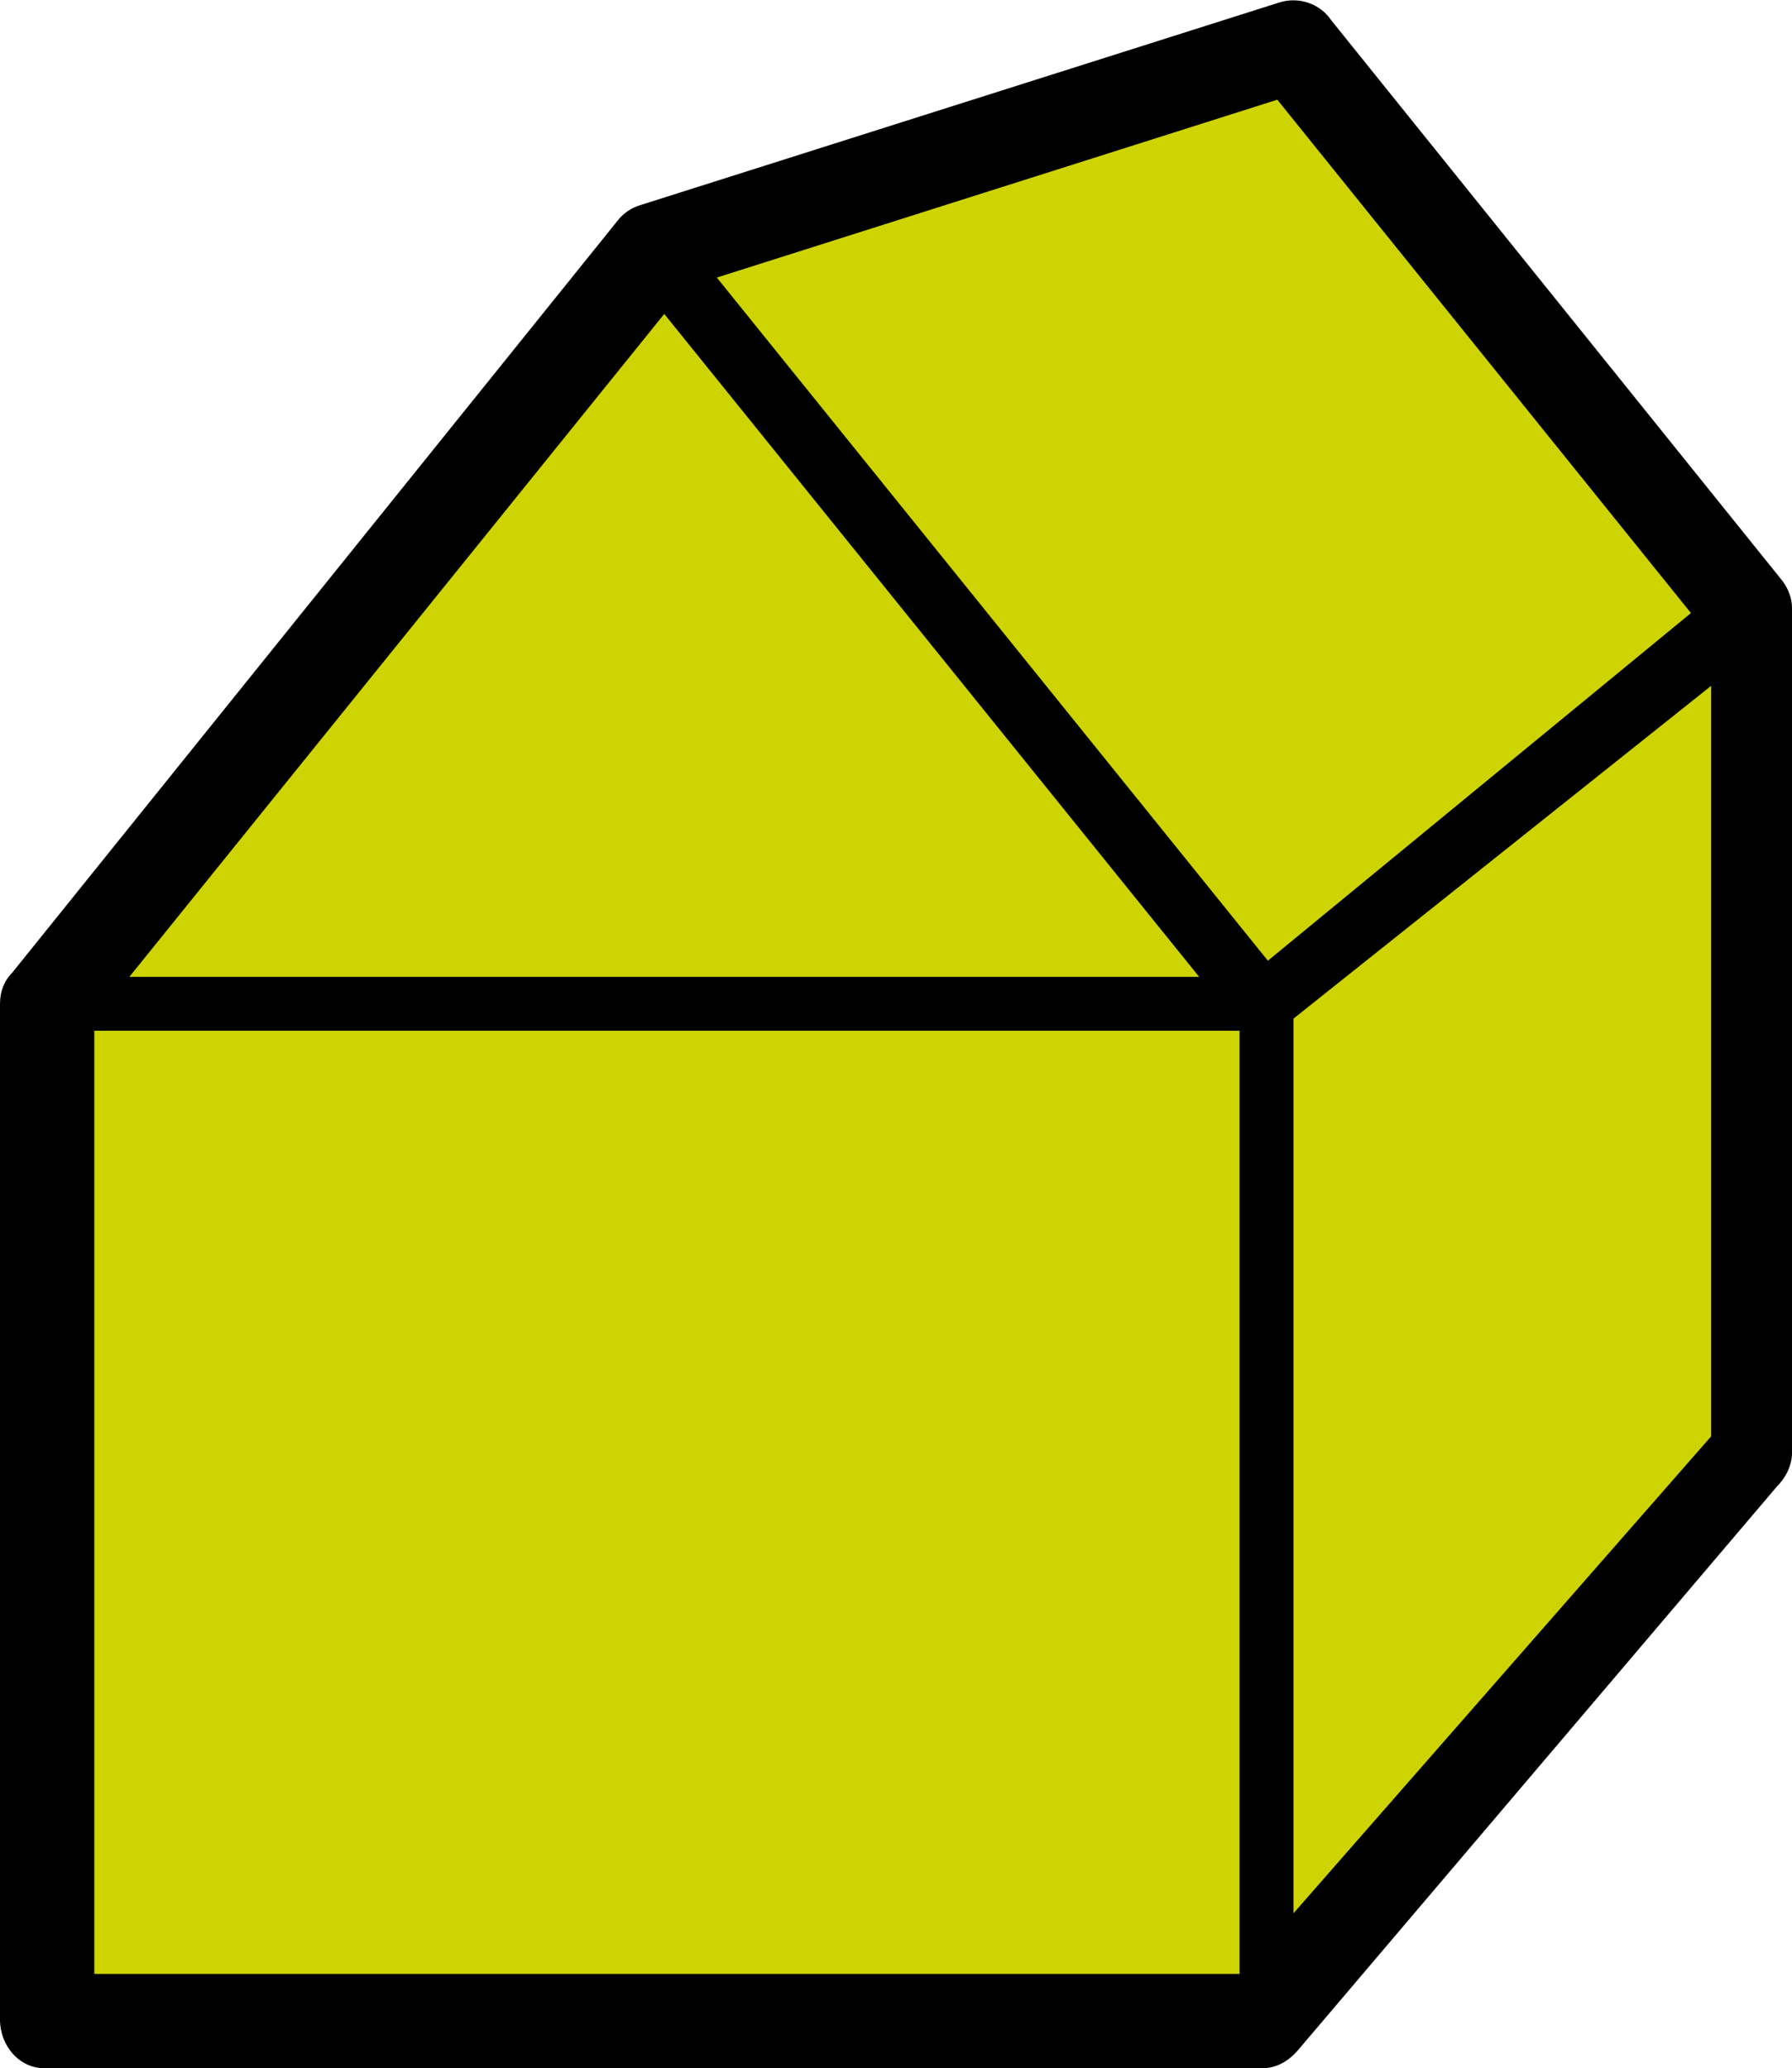 <?xml version="1.0" encoding="utf-8"?>
<!-- Generator: Adobe Illustrator 16.0.4, SVG Export Plug-In . SVG Version: 6.00 Build 0)  -->
<!DOCTYPE svg PUBLIC "-//W3C//DTD SVG 1.1//EN" "http://www.w3.org/Graphics/SVG/1.1/DTD/svg11.dtd">
<svg version="1.1" xmlns="http://www.w3.org/2000/svg" xmlns:xlink="http://www.w3.org/1999/xlink" x="0px" y="0px" width="133px"
	 height="153.5px" viewBox="0 0 133 153.5" enable-background="new 0 0 133 153.5" xml:space="preserve">
<g id="Calque_1">
	<polygon fill="#CED402" points="49.3,18.4 95.9,3.5 129.5,47 129.5,107.8 91.6,149.7 3.8,149.7 3.8,75.4 	"/>
	<path d="M132.2,43L98.8,1.5C98,0.3,96.4-0.3,94.9,0.2l-47.3,15c-0.7,0.2-1.3,0.6-1.7,1.1l-45,55.9C0.3,72.8,0,73.6,0,74.5v75.4
		c0,1.898,1.4,3.6,3.3,3.6h90.4c1,0,1.899-0.5,2.6-1.3l35.601-41.9c0.601-0.6,1.101-1.5,1.101-2.5V45.1
		C133,44.4,132.7,43.6,132.2,43z M49.3,23.3L89,72.5H9.6L49.3,23.3z M92,146.5H7v-70h85V146.5z M53.2,20.6L94.8,7.4l30.7,38.1
		L94.1,71.3L53.2,20.6z M127,106.6L96,142V75.6l31-24.7V106.6z"/>
</g>
<g id="Layer_1">
</g>
</svg>
